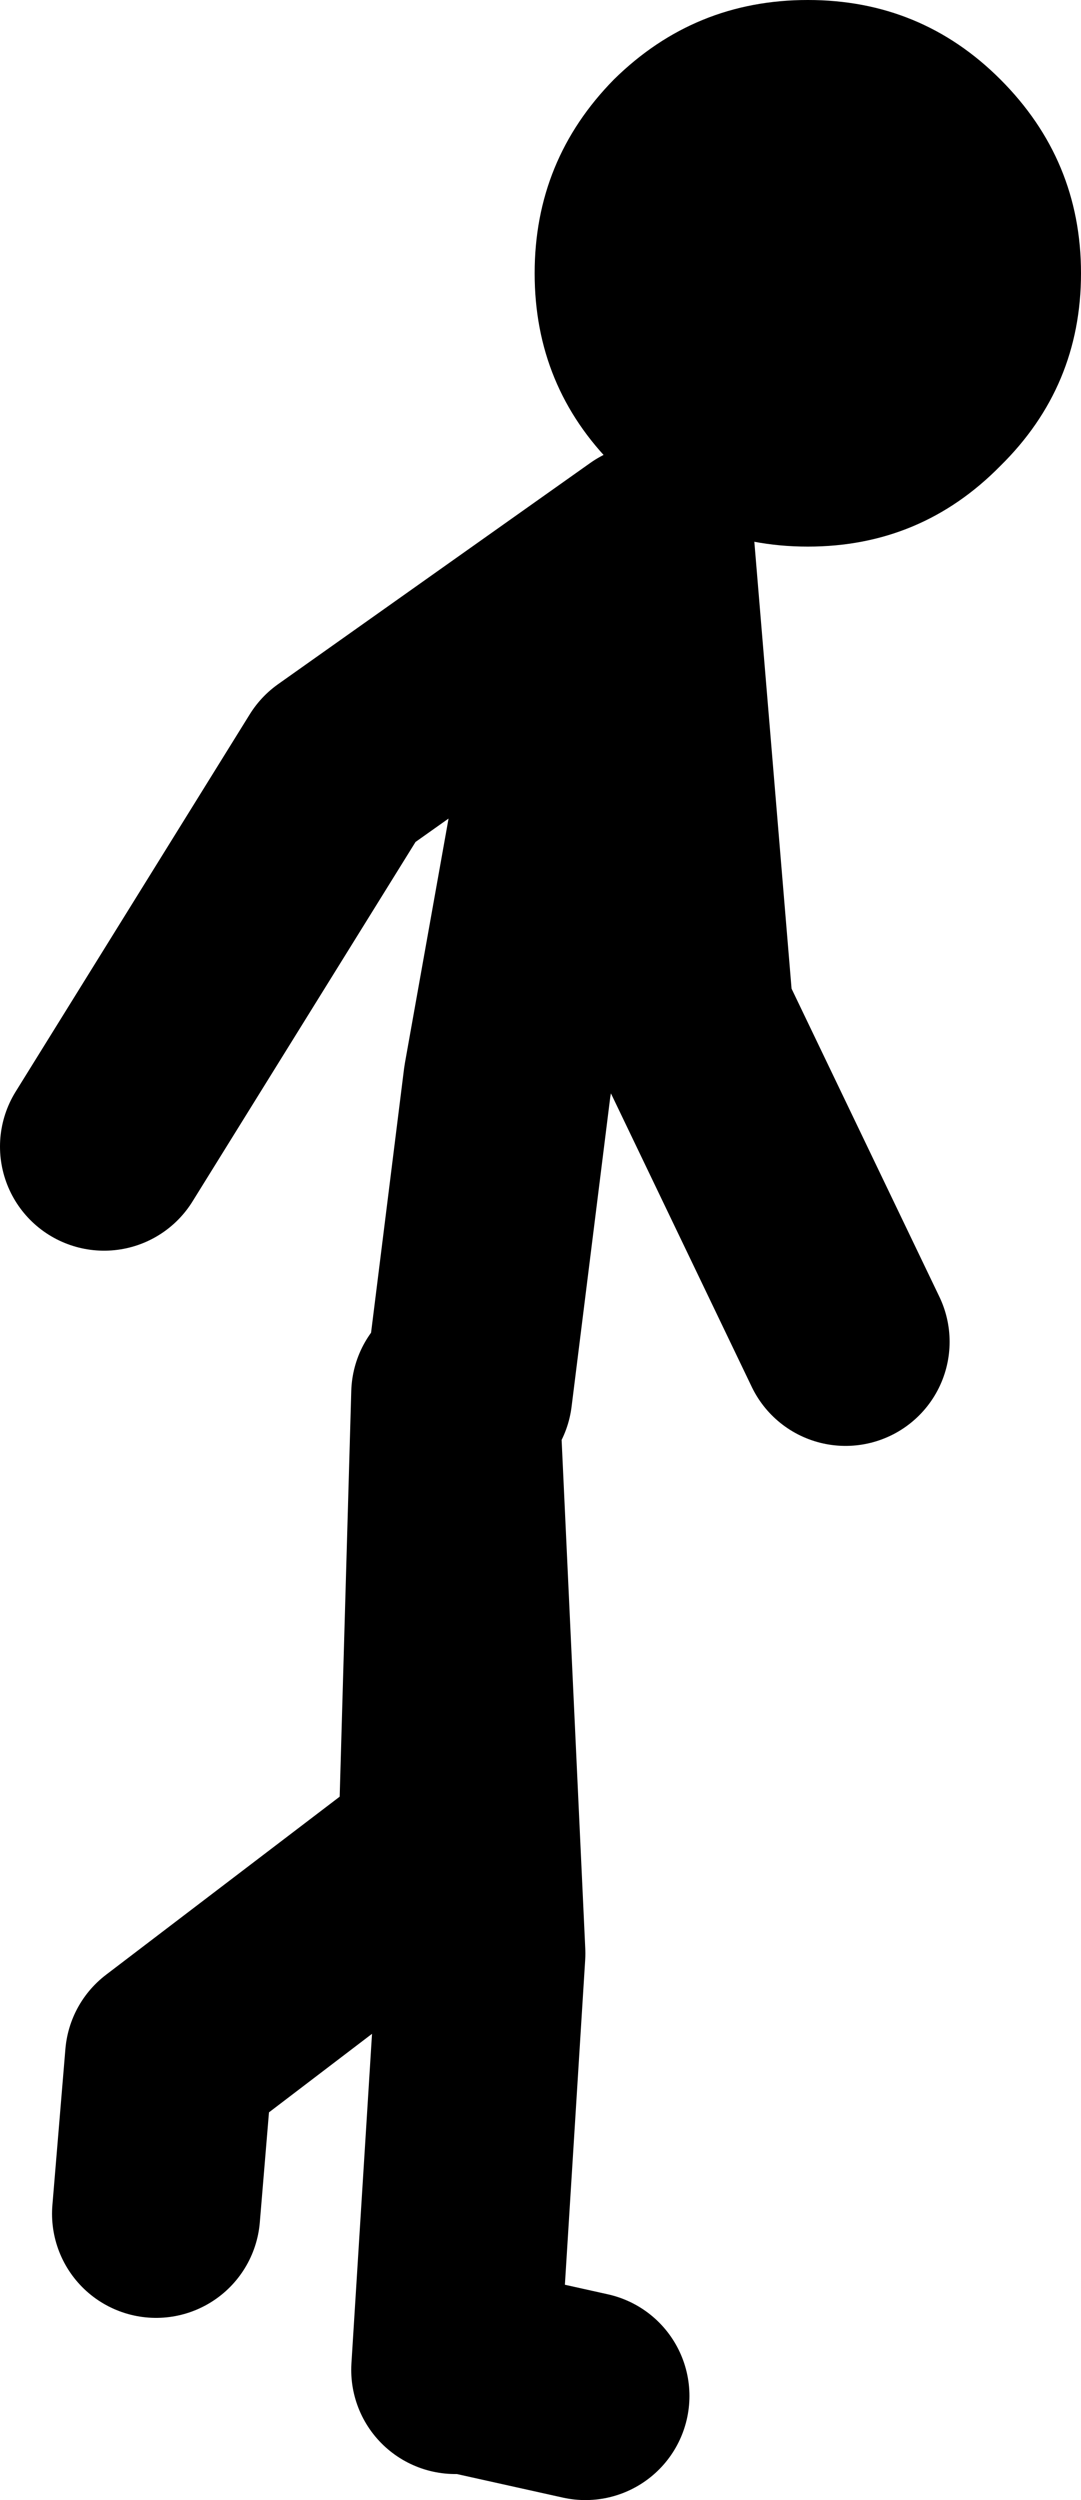 <?xml version="1.0" encoding="UTF-8" standalone="no"?>
<svg xmlns:xlink="http://www.w3.org/1999/xlink" height="96.05px" width="41.55px" xmlns="http://www.w3.org/2000/svg">
  <g transform="matrix(1.0, 0.0, 0.0, 1.0, 234.5, -155.95)">
    <path d="M-216.5 209.5 L-215.0 197.5 -212.5 183.5 -209.5 177.0 -221.5 185.5 -230.5 200.0 M-209.5 177.0 L-208.0 195.0 -202.0 207.5 M-217.0 247.0 L-216.0 231.0 -217.0 209.5 -217.5 227.0 -228.0 235.0 -228.5 241.0 M-212.0 248.0 L-216.5 247.0" fill="none" stroke="#000000" stroke-linecap="round" stroke-linejoin="round" stroke-width="8.0"/>
    <path d="M-192.95 166.45 Q-192.95 170.8 -196.05 173.85 -199.1 176.95 -203.45 176.95 -207.8 176.95 -210.9 173.85 -213.95 170.8 -213.95 166.45 -213.95 162.1 -210.9 159.0 -207.8 155.95 -203.45 155.95 -199.1 155.95 -196.05 159.0 -192.95 162.1 -192.95 166.45" fill="#000000" fill-rule="evenodd" stroke="none"/>
  </g>
</svg>

